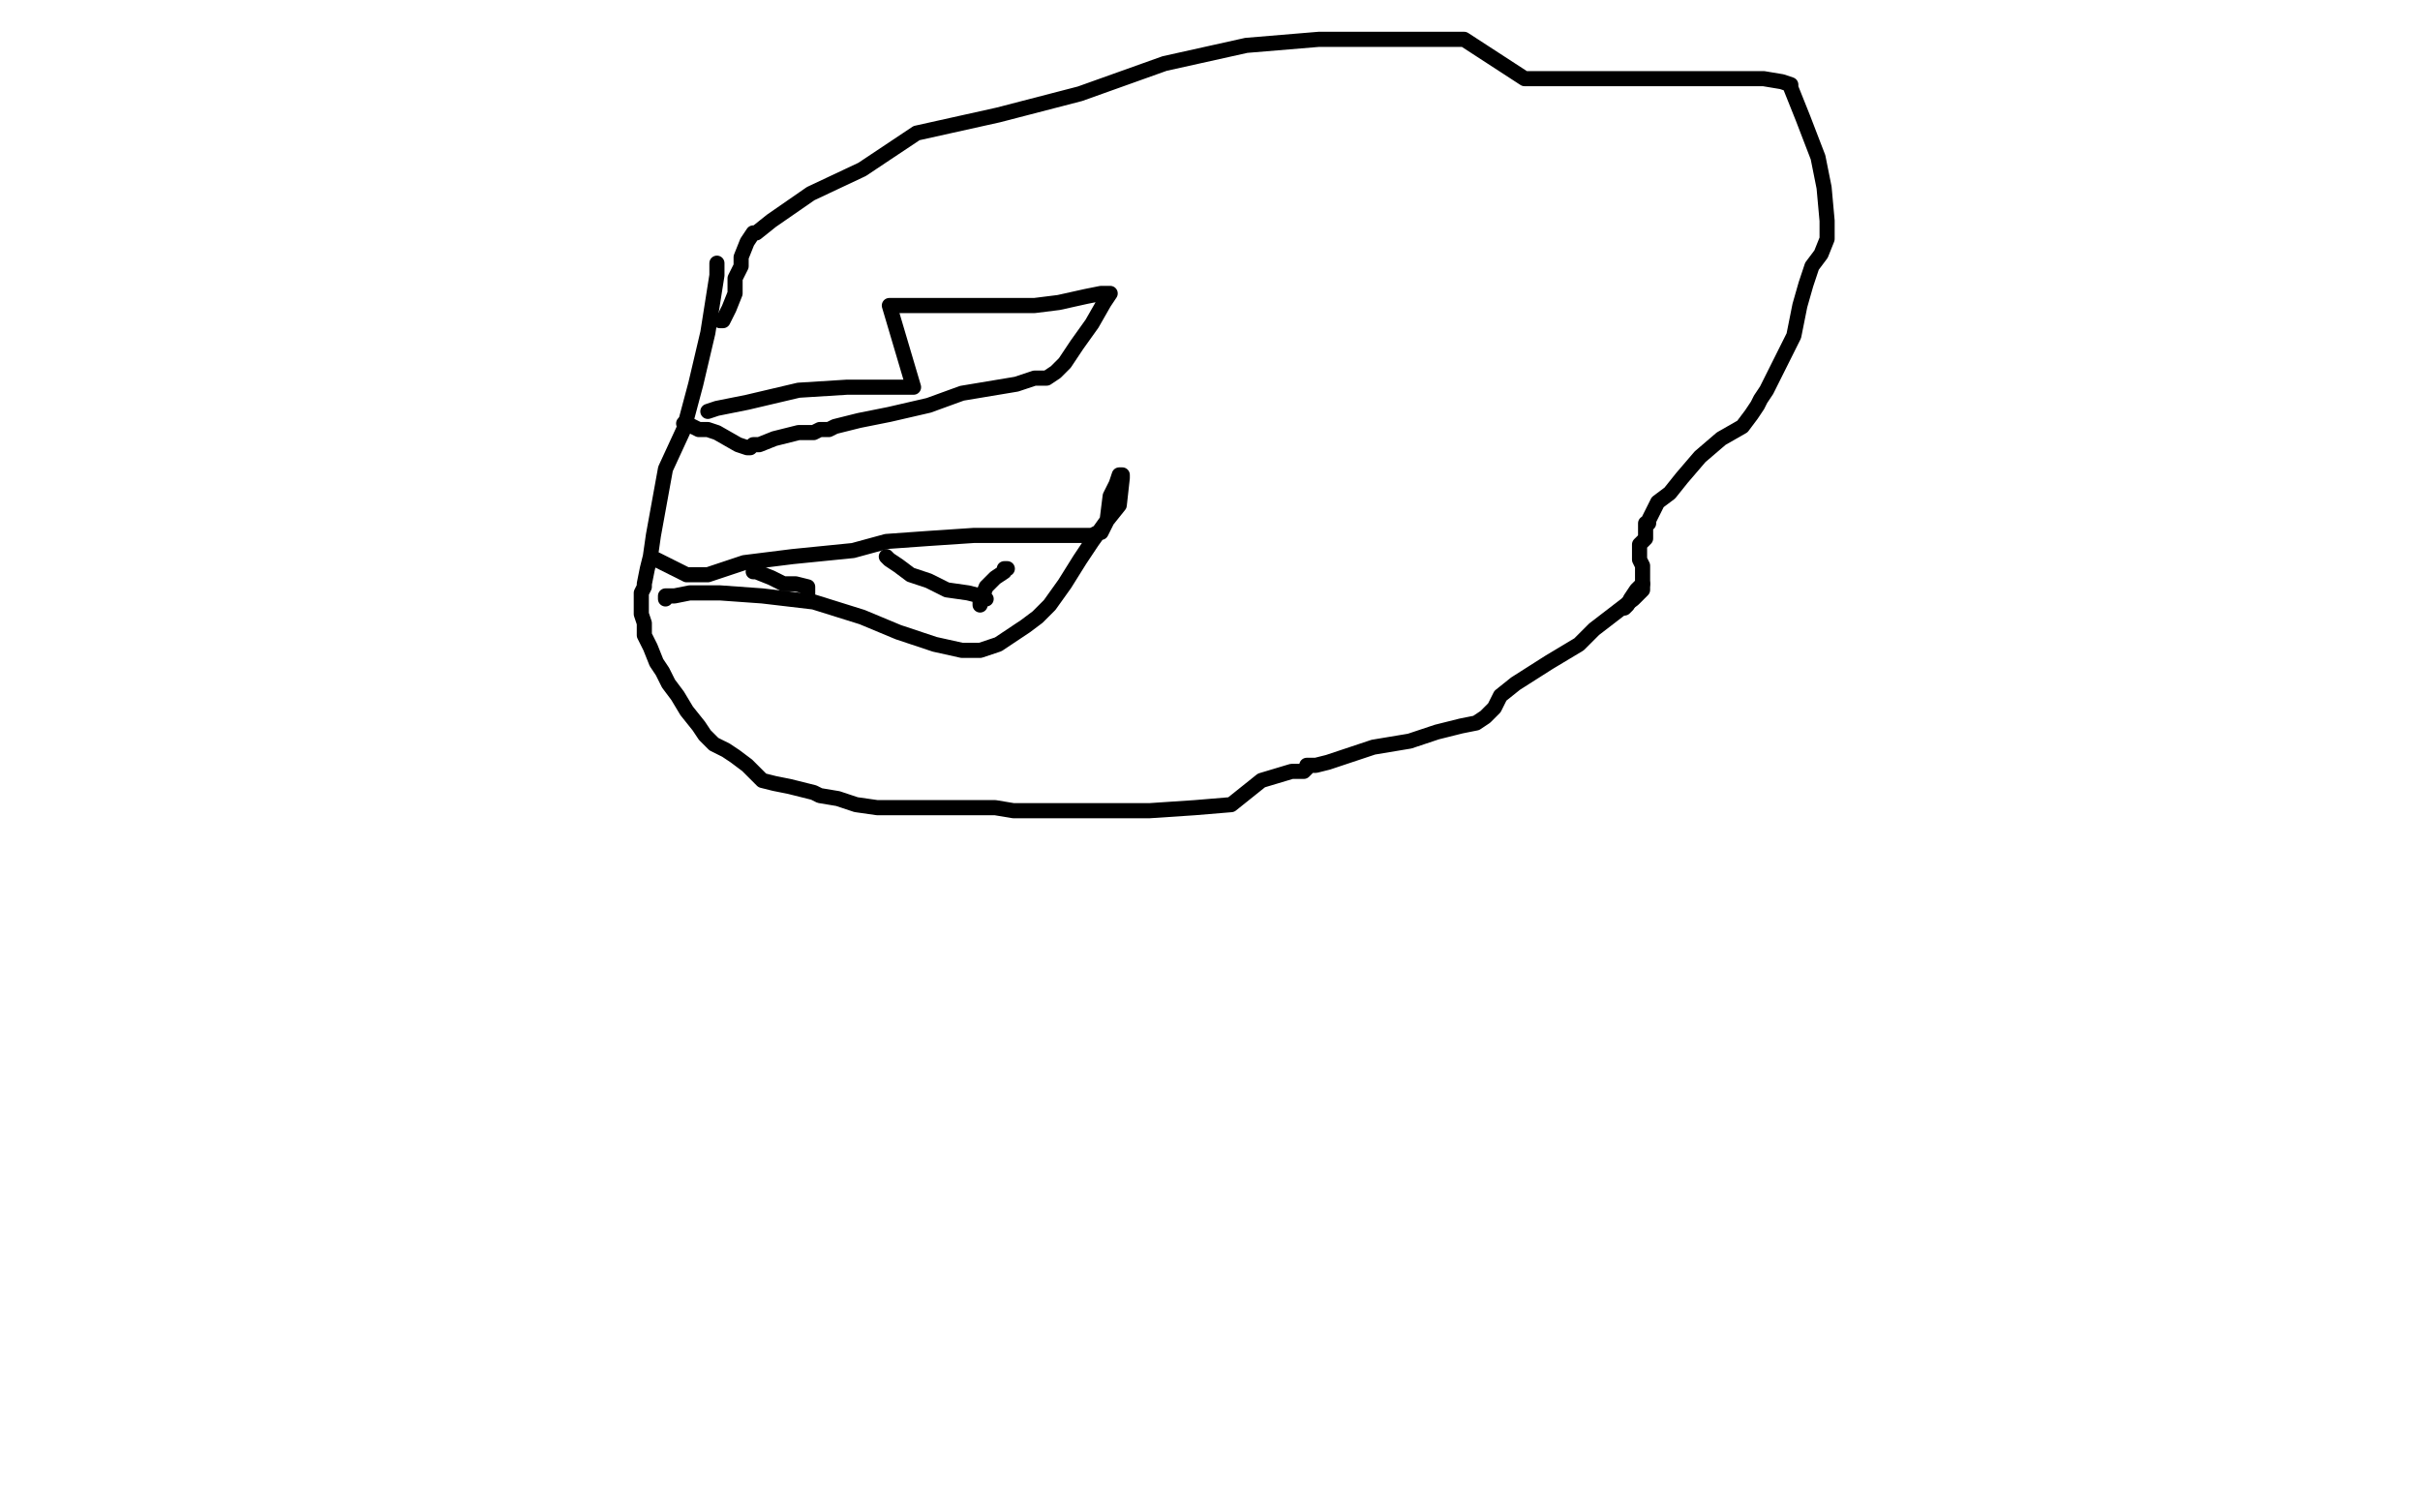 <?xml version="1.0" standalone="no"?>
<!DOCTYPE svg PUBLIC "-//W3C//DTD SVG 1.1//EN"
"http://www.w3.org/Graphics/SVG/1.1/DTD/svg11.dtd">

<svg width="800" height="500" version="1.1" xmlns="http://www.w3.org/2000/svg" xmlns:xlink="http://www.w3.org/1999/xlink" style="stroke-antialiasing: false"><desc>This SVG has been created on https://colorillo.com/</desc><rect x='0' y='0' width='800' height='500' style='fill: rgb(255,255,255); stroke-width:0' /><polyline points="237,87 237,91 237,91 234,110 234,110 230,127 230,127 226,142 226,142 220,155 220,155 218,166 218,166 216,177 216,177 215,184 214,188 213,193 213,194 212,196 212,197 212,198 212,200 212,203 213,206 213,210 215,214 217,219 219,222 221,226 224,230 227,235 231,240 233,243 236,246 240,248 243,250 247,253 252,258 256,259 261,260 265,261 269,262 271,263 277,264 283,266 290,267 301,267 309,267 316,267 323,267 329,267 335,268 341,268 344,268 347,268 355,268 366,268 380,268 395,267 407,266 417,258 427,255 431,255 432,254 432,253 435,253 439,252 454,247 466,245 475,242 483,240 488,239 491,237 494,234 496,230 501,226 512,219 522,213 527,208 540,198 543,195 543,193" style="fill: none; stroke: #000000; stroke-width: 5; stroke-linejoin: round; stroke-linecap: round; stroke-antialiasing: false; stroke-antialias: 0; opacity: 1.0"/>
<polyline points="238,106 239,106 239,106 241,102 241,102 243,97 243,97 243,94 243,94 243,92 243,92 245,88 245,88 245,85 245,85 247,80 249,77 250,77 255,73 268,64 285,56 303,44 330,38 357,31 385,21 412,15 436,13 461,13 484,13 504,26 526,26 546,26 562,26 574,26 583,26 589,27 592,28 592,29 596,39 601,52 603,62 604,73 604,79 602,84 599,88 597,94 595,101 593,111 589,119 586,125 584,129 582,132 581,134 579,137 576,141 569,145 562,151 556,158 552,163 548,166 546,170 545,172 545,173 544,173 544,175 544,178 542,180 542,182 542,184 542,185 543,187 543,189 543,190 543,191 543,192 543,193 541,195 539,198 538,200 537,201" style="fill: none; stroke: #000000; stroke-width: 5; stroke-linejoin: round; stroke-linecap: round; stroke-antialiasing: false; stroke-antialias: 0; opacity: 1.0"/>
<polyline points="234,136 237,135 237,135 247,133 247,133 264,129 264,129 280,128 280,128 302,128 302,128 294,101 294,101 302,101 302,101 323,101 342,101 350,100 359,98 364,97 365,97 366,97 367,97 365,100 361,107 356,114 352,120 349,123 346,125 342,125 336,127 318,130 307,134 294,137 284,139 276,141 274,142 271,142 269,143 267,143 264,143 256,145 251,147 250,147 249,147 248,148 247,148 244,147 237,143 234,142 231,142 229,141 227,140 226,140" style="fill: none; stroke: #000000; stroke-width: 5; stroke-linejoin: round; stroke-linecap: round; stroke-antialiasing: false; stroke-antialias: 0; opacity: 1.0"/>
<polyline points="217,185 219,186 219,186 223,188 223,188 227,190 227,190 234,190 234,190 246,186 246,186 262,184 262,184 282,182 282,182 293,179 307,178 322,177 337,177 349,177 361,177 363,176 364,176 366,172 367,164 369,160 370,157 371,157 371,158 370,167 366,172 361,179 357,185 352,193 347,200 343,204 339,207 333,211 330,213 327,214 324,215 318,215 309,213 297,209 285,204 269,199 252,197 238,196 228,196 223,197 220,197 220,198" style="fill: none; stroke: #000000; stroke-width: 5; stroke-linejoin: round; stroke-linecap: round; stroke-antialiasing: false; stroke-antialias: 0; opacity: 1.0"/>
<polyline points="249,189 250,189 250,189 255,191 255,191 259,193 263,193 267,194 267,195 267,197" style="fill: none; stroke: #000000; stroke-width: 5; stroke-linejoin: round; stroke-linecap: round; stroke-antialiasing: false; stroke-antialias: 0; opacity: 1.0"/>
<polyline points="293,184 294,185 294,185 297,187 297,187 301,190 301,190 307,192 307,192 313,195 313,195 320,196 320,196 324,197 324,197 326,198" style="fill: none; stroke: #000000; stroke-width: 5; stroke-linejoin: round; stroke-linecap: round; stroke-antialiasing: false; stroke-antialias: 0; opacity: 1.0"/>
<polyline points="324,200 324,199 324,199 326,194 326,194 329,191 329,191 332,189 332,189 332,188 332,188 333,188 333,188" style="fill: none; stroke: #000000; stroke-width: 5; stroke-linejoin: round; stroke-linecap: round; stroke-antialiasing: false; stroke-antialias: 0; opacity: 1.0"/>
</svg>
